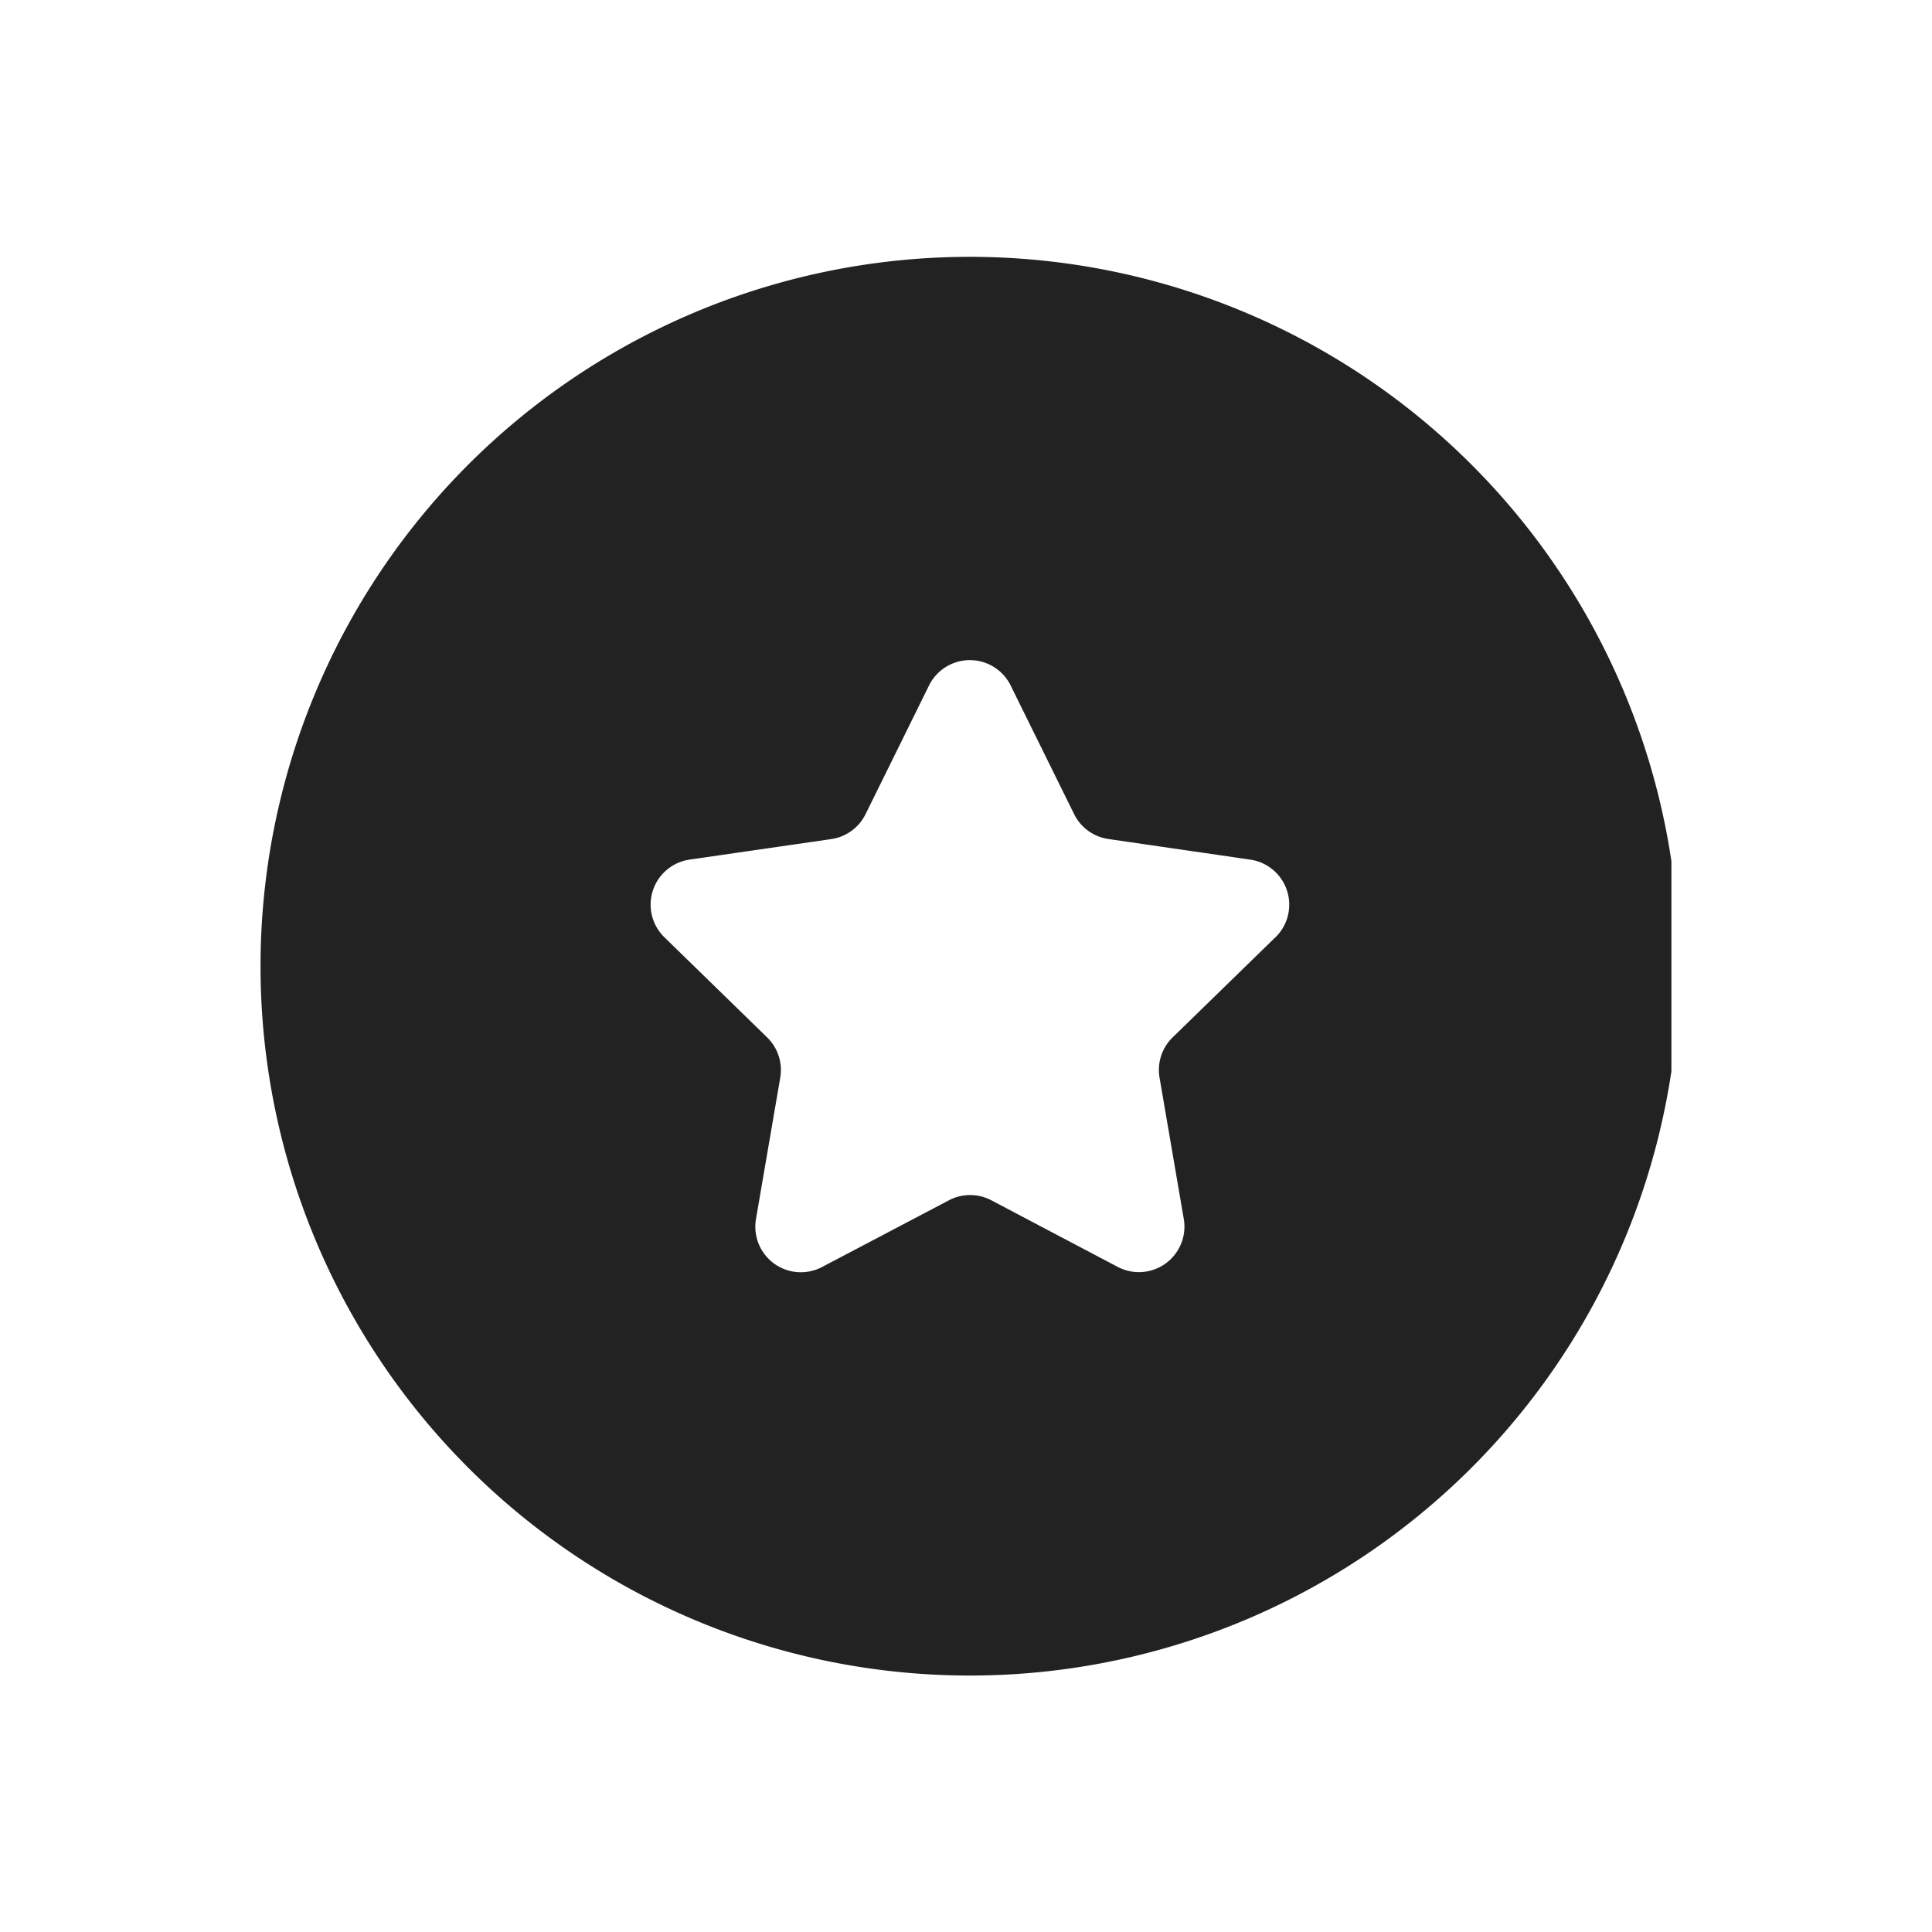 <svg xmlns="http://www.w3.org/2000/svg" xmlns:xlink="http://www.w3.org/1999/xlink" width="100" height="100" viewBox="0 0 100 100">
  <defs>
    <clipPath id="clip-path">
      <circle id="Ellipse_137" data-name="Ellipse 137" cx="37" cy="37" r="37" transform="translate(662 3127)" fill="#2699fb"/>
    </clipPath>
    <clipPath id="clip-path-2">
      <rect id="Rectangle_1653" data-name="Rectangle 1653" width="73.026" height="74" transform="translate(0 -0.294)" fill="#222"/>
    </clipPath>
    <clipPath id="clip-Verdi_-_Kvalitet">
      <rect width="100" height="100"/>
    </clipPath>
  </defs>
  <g id="Verdi_-_Kvalitet" data-name="Verdi - Kvalitet" clip-path="url(#clip-Verdi_-_Kvalitet)">
    <g id="Mask_Group_13" data-name="Mask Group 13" transform="translate(-649 -3114)" clip-path="url(#clip-path)">
      <g id="Group_44" data-name="Group 44" transform="translate(662.486 3127.294)">
        <g id="Group_1214" data-name="Group 1214" clip-path="url(#clip-path-2)">
          <path id="Path_335" data-name="Path 335" d="M36.716,0A36.716,36.716,0,1,0,73.431,36.716,36.716,36.716,0,0,0,36.716,0M52.532,35.216,47.211,40.4a2.356,2.356,0,0,0-.679,2.086l1.254,7.311a2.356,2.356,0,0,1-3.42,2.483l-6.54-3.447a2.356,2.356,0,0,0-2.195,0l-6.57,3.454A2.356,2.356,0,0,1,25.644,49.8L26.9,42.482A2.356,2.356,0,0,0,26.22,40.4L20.9,35.216A2.356,2.356,0,0,1,22.2,31.2l7.339-1.063a2.355,2.355,0,0,0,1.775-1.289L34.6,22.187a2.356,2.356,0,0,1,4.225,0l3.285,6.657a2.356,2.356,0,0,0,1.775,1.289L51.227,31.2a2.356,2.356,0,0,1,1.305,4.02" fill="#222"/>
        </g>
      </g>
    </g>
  </g>
</svg>
